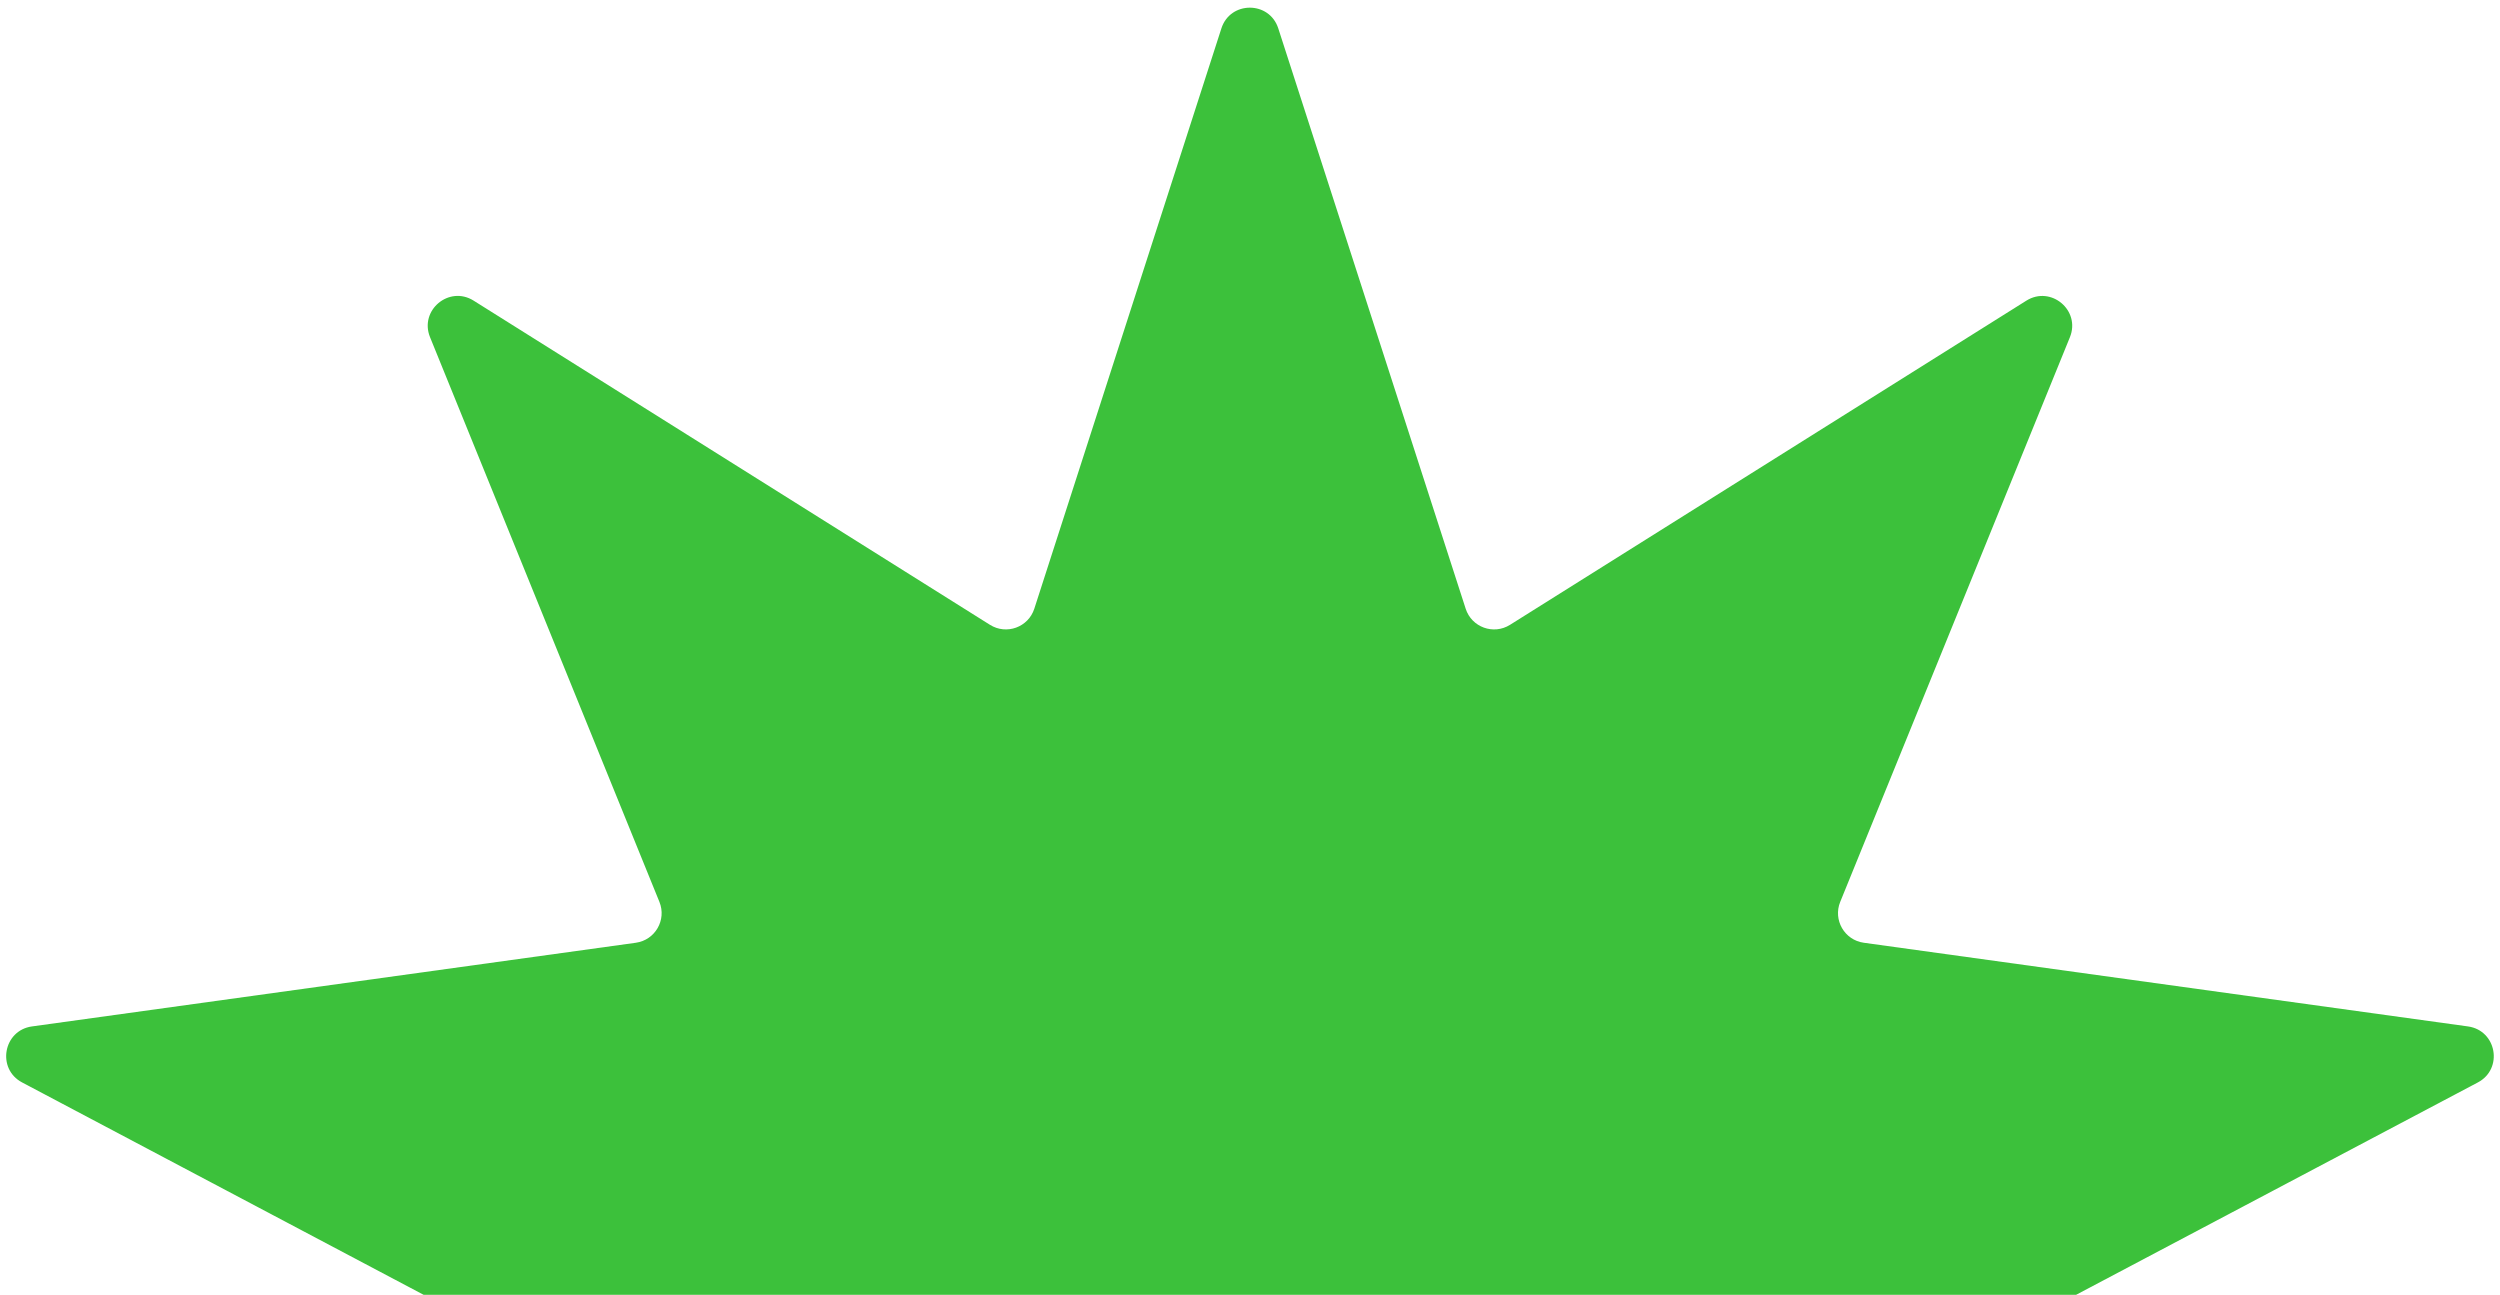 <svg xmlns="http://www.w3.org/2000/svg" width="251" height="130" viewBox="0 0 251 130" fill="none"><path d="M232.03 192.328C234.878 192.941 236.84 189.544 234.886 187.383L193.809 141.962C192.496 140.511 192.902 138.212 194.632 137.298L248.775 108.677C251.351 107.316 250.67 103.453 247.785 103.053L187.125 94.652C185.187 94.384 184.02 92.362 184.757 90.55L207.818 33.858C208.915 31.16 205.911 28.638 203.444 30.187L151.604 62.734C149.947 63.774 147.755 62.977 147.154 61.116L128.338 2.848C127.443 0.077 123.521 0.078 122.628 2.85L103.845 61.113C103.245 62.975 101.052 63.774 99.395 62.733L47.55 30.183C45.084 28.634 42.079 31.155 43.175 33.853L66.206 90.551C66.942 92.363 65.776 94.383 63.839 94.652L3.21 103.053C0.325 103.453 -0.355 107.315 2.219 108.676L56.332 137.298C58.061 138.212 58.467 140.51 57.155 141.961L16.108 187.384C14.155 189.545 16.118 192.941 18.965 192.328L78.787 179.457C80.7 179.045 82.489 180.545 82.416 182.501L80.148 243.707C80.04 246.617 83.726 247.959 85.514 245.66L123.113 197.328C124.314 195.784 126.647 195.784 127.848 197.328L165.447 245.66C167.235 247.959 170.921 246.617 170.813 243.707L168.545 182.5C168.472 180.545 170.261 179.045 172.173 179.456L232.03 192.328Z" fill="#3CC13B"></path></svg>